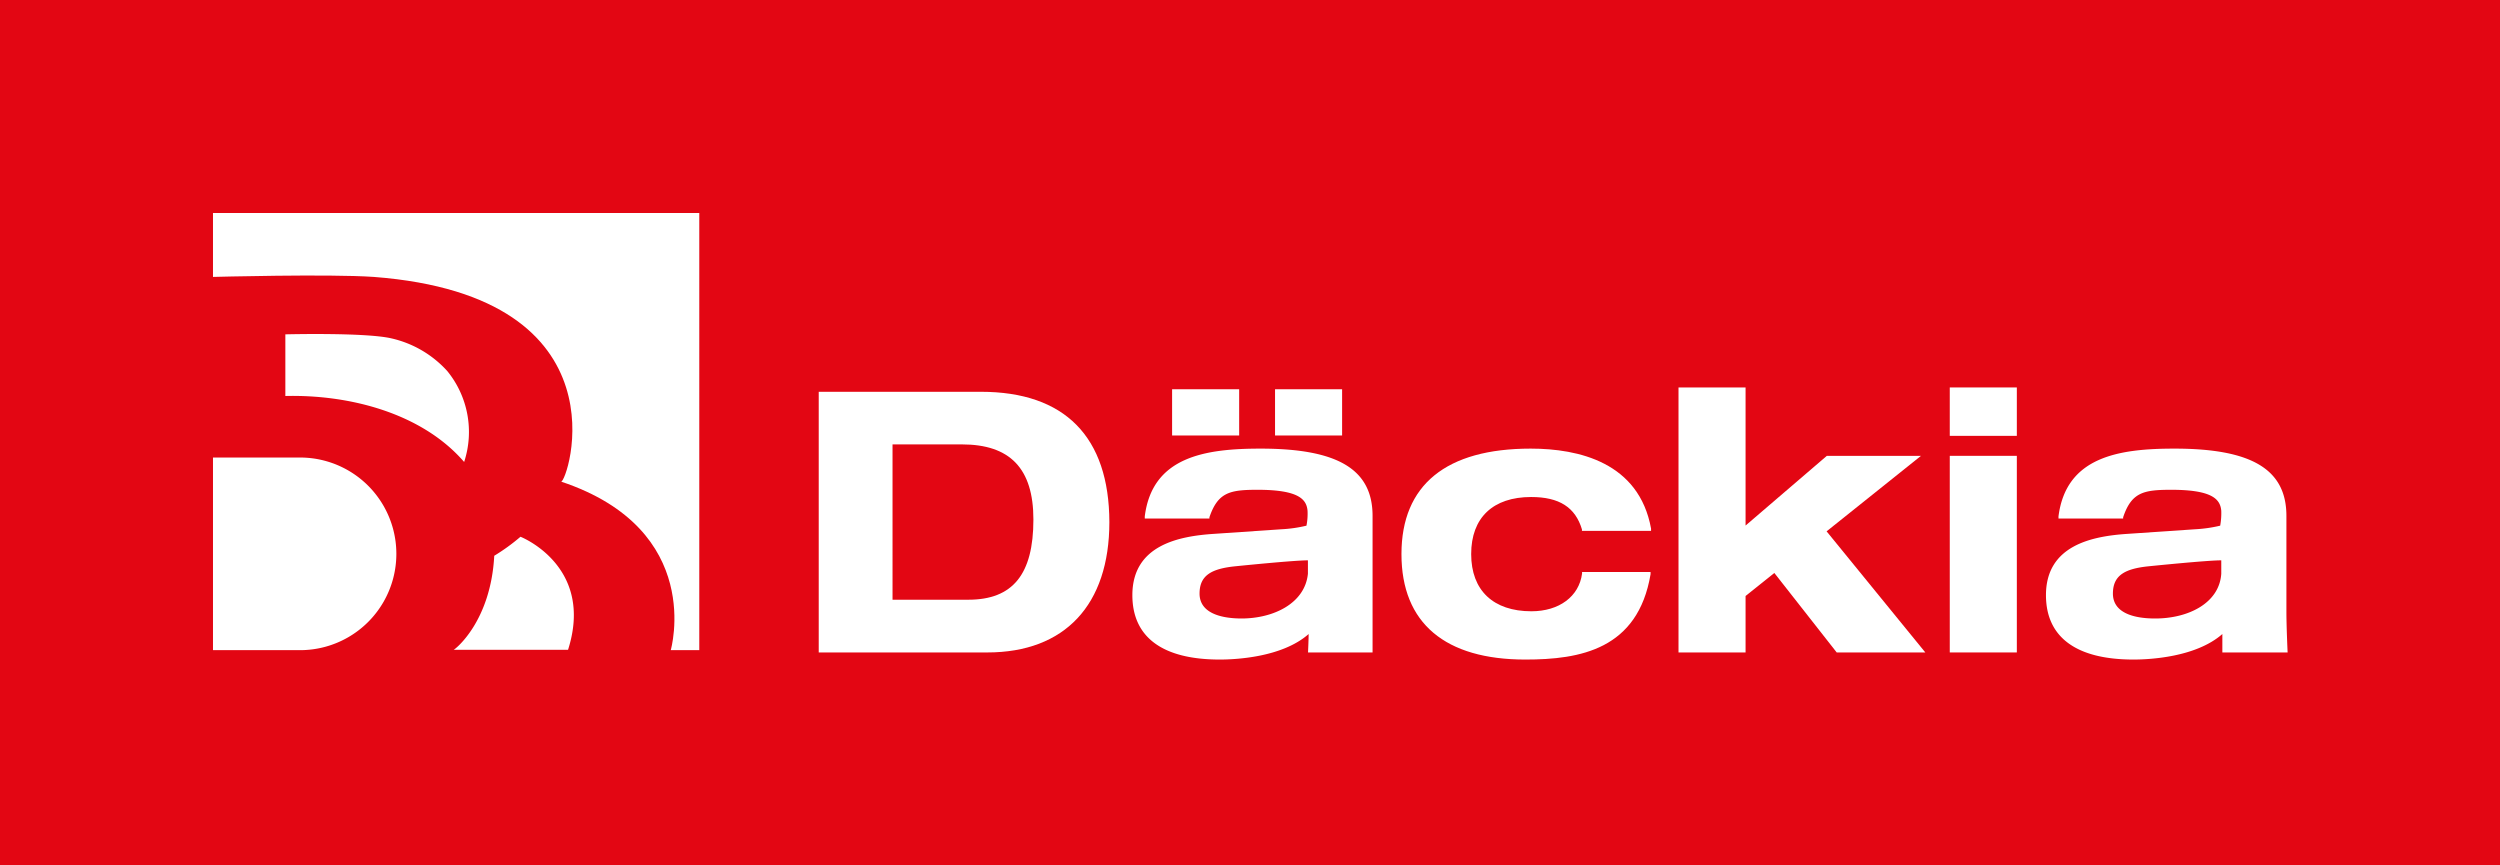<svg xmlns="http://www.w3.org/2000/svg" viewBox="0 0 207.64 71.88"><defs><style>.cls-1{fill:#e30613;}.cls-2{fill:#fff;}</style></defs><g id="Livello_2" data-name="Livello 2"><g id="Lager_1" data-name="Lager 1"><rect class="cls-1" width="207.64" height="71.88"></rect><path class="cls-2" d="M81.47,32.54H68V54.19H82c6.44,0,10.14-3.95,10.14-10.83C92.12,36.28,88.44,32.54,81.47,32.54Zm-7.34,4.37h5.76c4,0,5.94,2,5.94,6.24,0,4.55-1.71,6.66-5.4,6.66h-6.3Z"></path><rect class="cls-2" x="97.35" y="32.33" width="5.57" height="3.84"></rect><rect class="cls-2" x="105.9" y="32.33" width="5.57" height="3.84"></rect><path class="cls-2" d="M114,50.8V42.85c0-3.86-2.87-5.59-9.3-5.59-4.63,0-9,.68-9.62,5.63l0,.18h5.37l0-.11c.71-2.08,1.71-2.28,4-2.28,3.49,0,4.07.83,4.15,1.75a5.16,5.16,0,0,1-.09,1.23,11.34,11.34,0,0,1-2.1.3l-5.58.38c-2.91.19-6.78.93-6.78,5.09,0,3.5,2.51,5.35,7.26,5.35,1.2,0,5.15-.15,7.38-2.12,0,.46-.05,1.53-.05,1.53H114S114,52.05,114,50.8Zm-10.85.57c-1.95,0-3.52-.55-3.52-2.07s1-2.07,3-2.27c0,0,4.9-.5,6-.49,0,0,0,.42,0,1.11C108.39,50.09,105.81,51.37,103.1,51.37Z"></path><path class="cls-2" d="M127.17,41.28c2.33,0,3.67.85,4.22,2.69l0,.12h5.74l0-.19c-1-5.49-6-6.64-10-6.64-7,0-10.73,3-10.73,8.76s3.65,8.76,10.29,8.76c4.55,0,9.35-.84,10.4-7.09l0-.18H131.4l0,.13c-.25,1.9-1.9,3.13-4.21,3.13-3.16,0-5-1.73-5-4.75S124,41.28,127.17,41.28Z"></path><polygon class="cls-2" points="159.55 37.86 151.73 37.86 144.98 43.65 144.98 32.18 139.41 32.18 139.41 54.19 144.98 54.19 144.98 49.5 147.37 47.59 152.55 54.19 159.91 54.19 151.71 44.13 159.55 37.86"></polygon><rect class="cls-2" x="161.94" y="32.18" width="5.57" height="4.02"></rect><rect class="cls-2" x="161.94" y="37.86" width="5.57" height="16.33"></rect><path class="cls-2" d="M189.9,50.8V42.85c0-3.86-2.87-5.59-9.3-5.59-4.63,0-9,.68-9.63,5.63l0,.18h5.37l0-.11c.7-2.08,1.71-2.28,4-2.28,3.49,0,4.07.83,4.15,1.75a5.81,5.81,0,0,1-.09,1.23,11.57,11.57,0,0,1-2.1.3l-5.59.38c-2.91.19-6.78.93-6.78,5.09,0,3.5,2.52,5.35,7.27,5.35,1.19,0,5.14-.15,7.38-2.12,0,.46,0,1.53,0,1.53H190S189.9,52.05,189.9,50.8ZM179,51.37c-1.95,0-3.51-.55-3.51-2.07s1-2.07,3-2.27c0,0,4.9-.5,6-.49,0,0,0,.42,0,1.11C184.33,50.09,181.76,51.37,179,51.37Z"></path><path class="cls-2" d="M37.15,30.82a8.92,8.92,0,0,0-4.66-2.72c-2.18-.5-8.79-.33-8.79-.33v5.12c5.36-.13,11.36,1.44,14.85,5.48A8,8,0,0,0,37.15,30.82Z"></path><path class="cls-2" d="M24.92,38H17.69V54h7.23a8,8,0,0,0,0-16Z"></path><path class="cls-2" d="M43.23,44.58a16.46,16.46,0,0,1-2.18,1.58c-.29,5.47-3.25,7.77-3.37,7.81h9.5C49.4,47,43.23,44.58,43.23,44.58Z"></path><path class="cls-2" d="M17.69,17.69V23s9.61-.26,13.36,0C52.36,24.63,47.12,40.14,46.6,40c12,4,9.11,14,9.11,14h2.37V17.69Z"></path></g></g></svg>